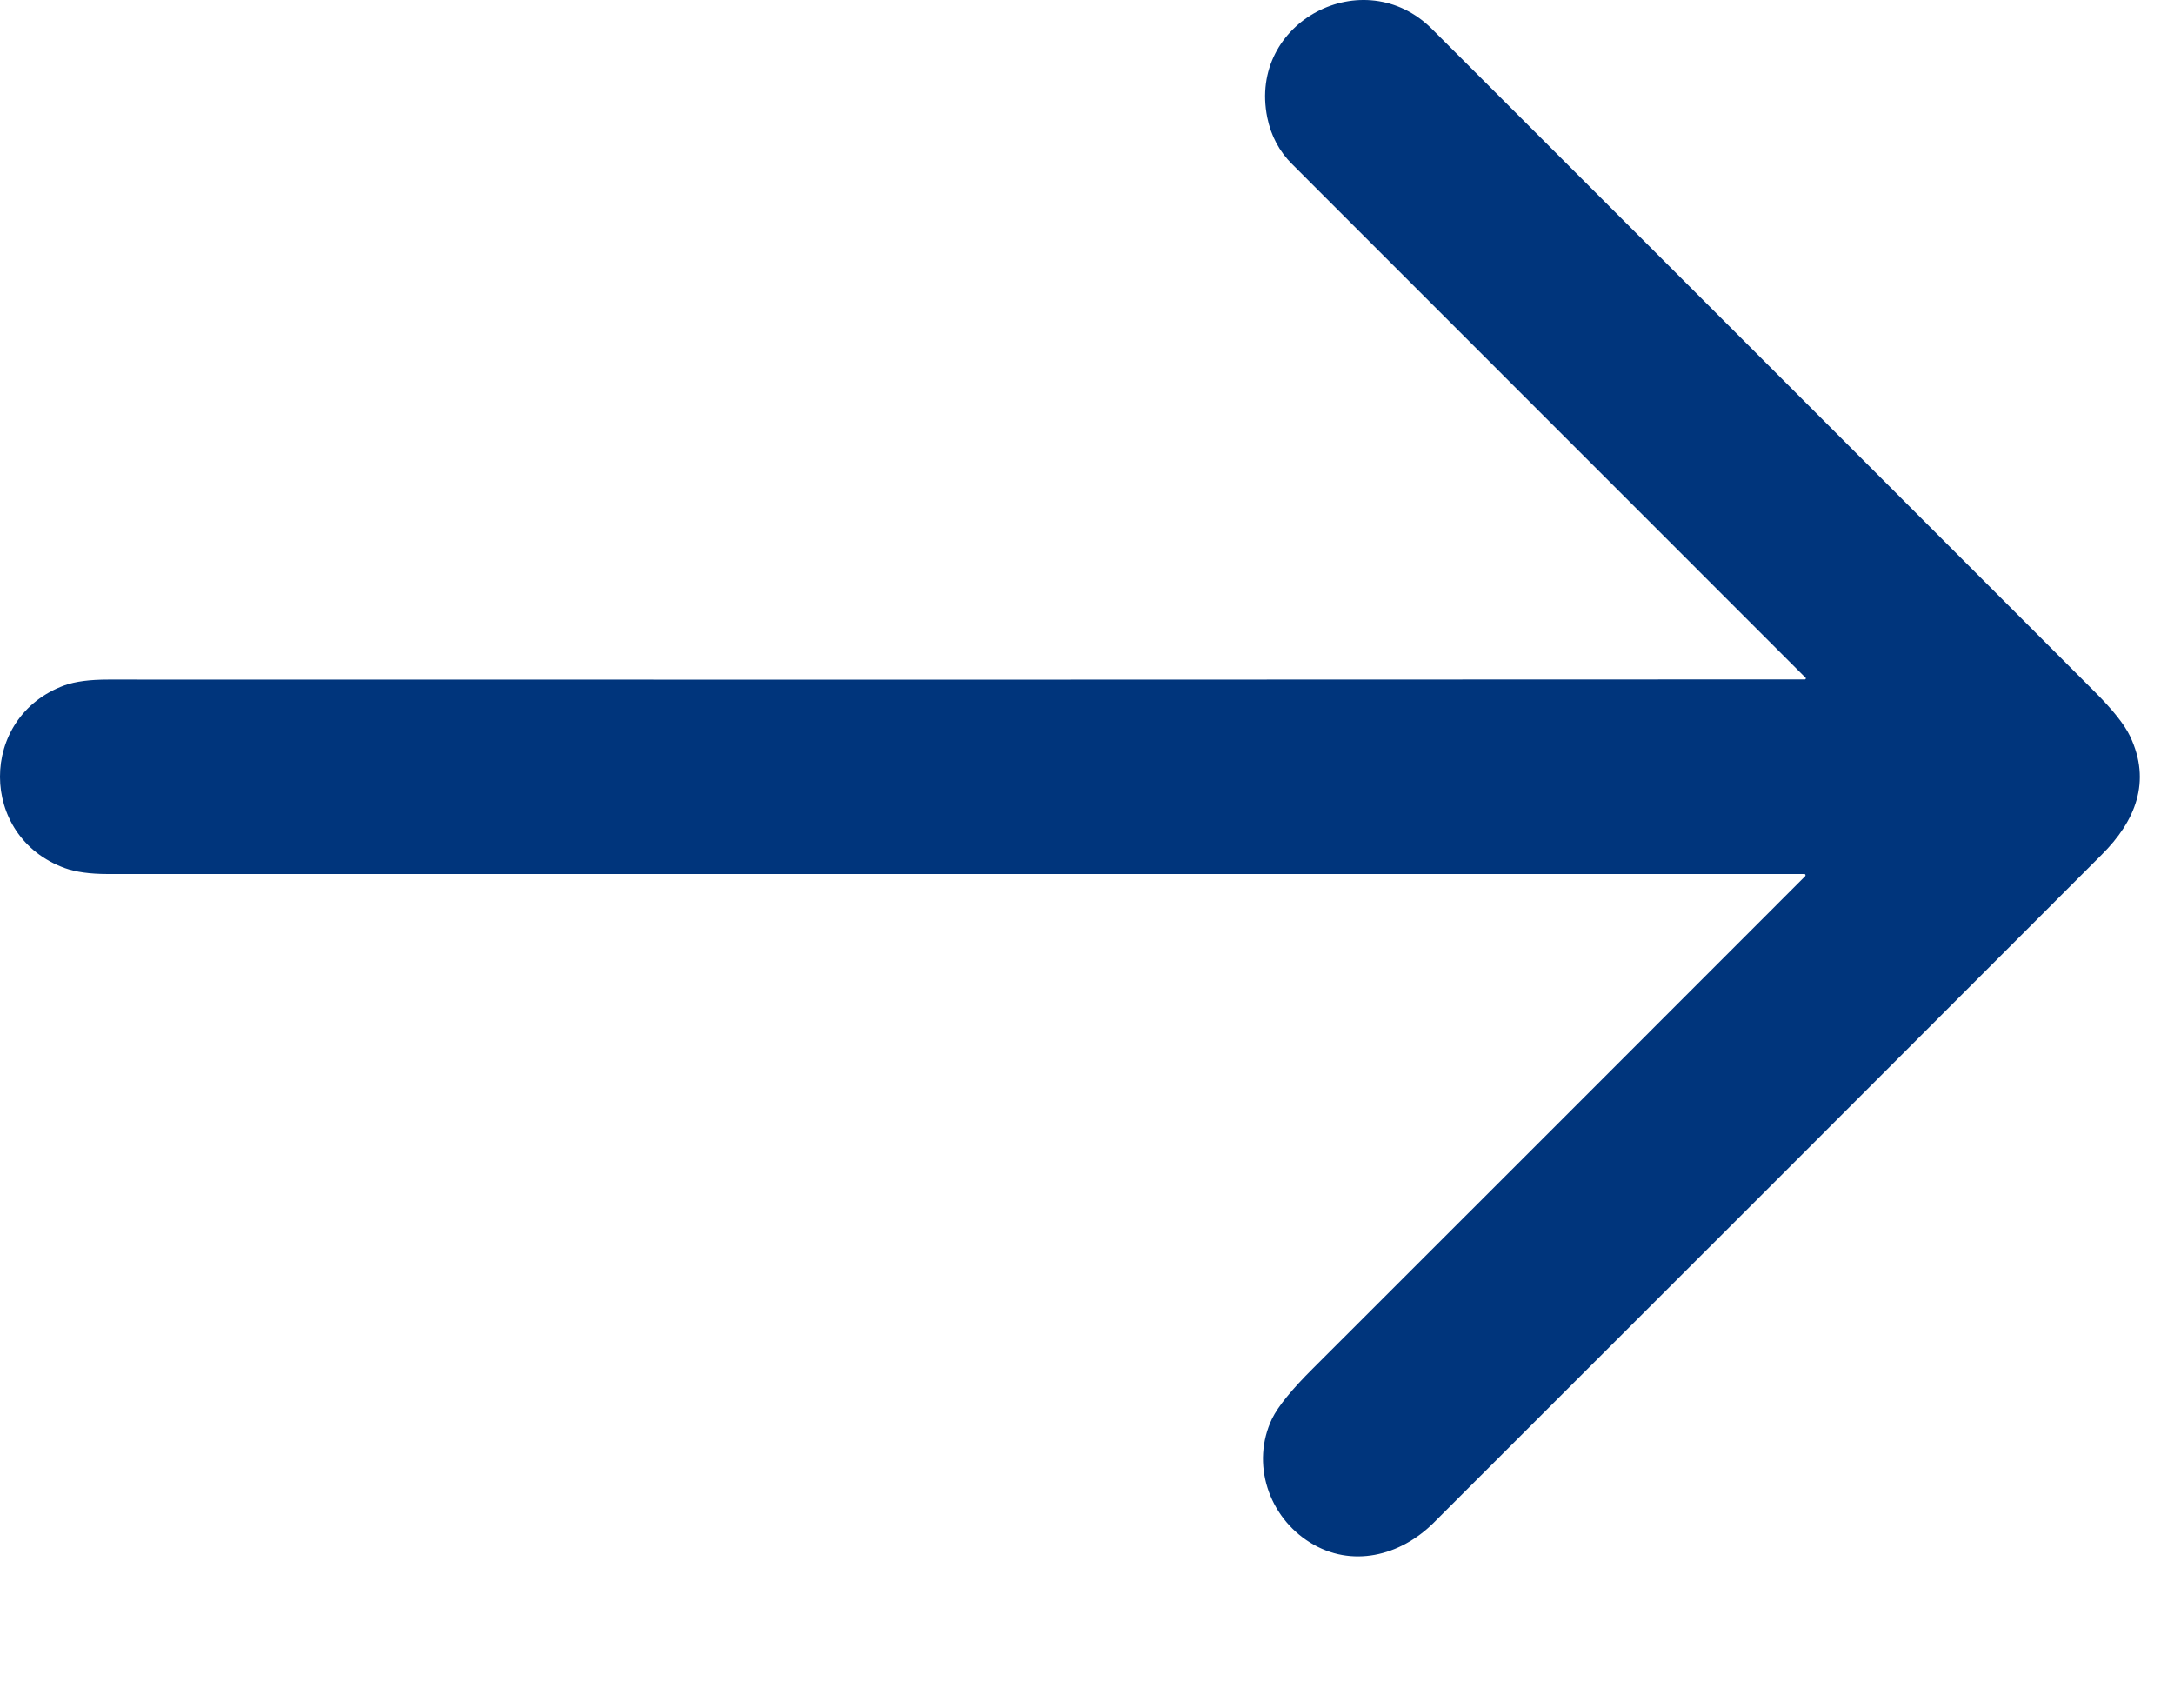 <?xml version="1.0" encoding="UTF-8" standalone="no"?><!DOCTYPE svg PUBLIC "-//W3C//DTD SVG 1.1//EN" "http://www.w3.org/Graphics/SVG/1.1/DTD/svg11.dtd"><svg width="100%" height="100%" viewBox="0 0 14 11" version="1.1" xmlns="http://www.w3.org/2000/svg" xmlns:xlink="http://www.w3.org/1999/xlink" xml:space="preserve" xmlns:serif="http://www.serif.com/" style="fill-rule:evenodd;clip-rule:evenodd;stroke-linejoin:round;stroke-miterlimit:2;"><path d="M11.622,4.375c0.001,0 0.002,0 0.003,0c0.003,-0.002 0.005,-0.006 0.004,-0.009c-0.001,-0.001 -0.001,-0.002 -0.002,-0.002c-1.102,-1.103 -2.204,-2.205 -3.305,-3.306c-0.084,-0.083 -0.137,-0.184 -0.161,-0.301c-0.126,-0.619 0.623,-1.008 1.061,-0.57c1.422,1.421 2.844,2.843 4.265,4.265c0.117,0.117 0.194,0.213 0.23,0.289c0.139,0.292 0.034,0.547 -0.183,0.763c-1.433,1.435 -2.867,2.868 -4.301,4.301c-0.217,0.216 -0.53,0.293 -0.796,0.128c-0.268,-0.166 -0.383,-0.51 -0.245,-0.798c0.039,-0.079 0.126,-0.187 0.263,-0.323c1.058,-1.057 2.115,-2.114 3.17,-3.17c0.001,-0.002 0.002,-0.004 0.002,-0.006c0,-0.005 -0.003,-0.008 -0.008,-0.008l-10.924,0c-0.115,0 -0.208,-0.013 -0.277,-0.038c-0.556,-0.201 -0.558,-0.974 -0.002,-1.177c0.07,-0.025 0.163,-0.037 0.281,-0.037c3.643,0.001 7.284,0.001 10.925,-0.001Z" style="fill:#00357c;fill-rule:nonzero;"/></svg>